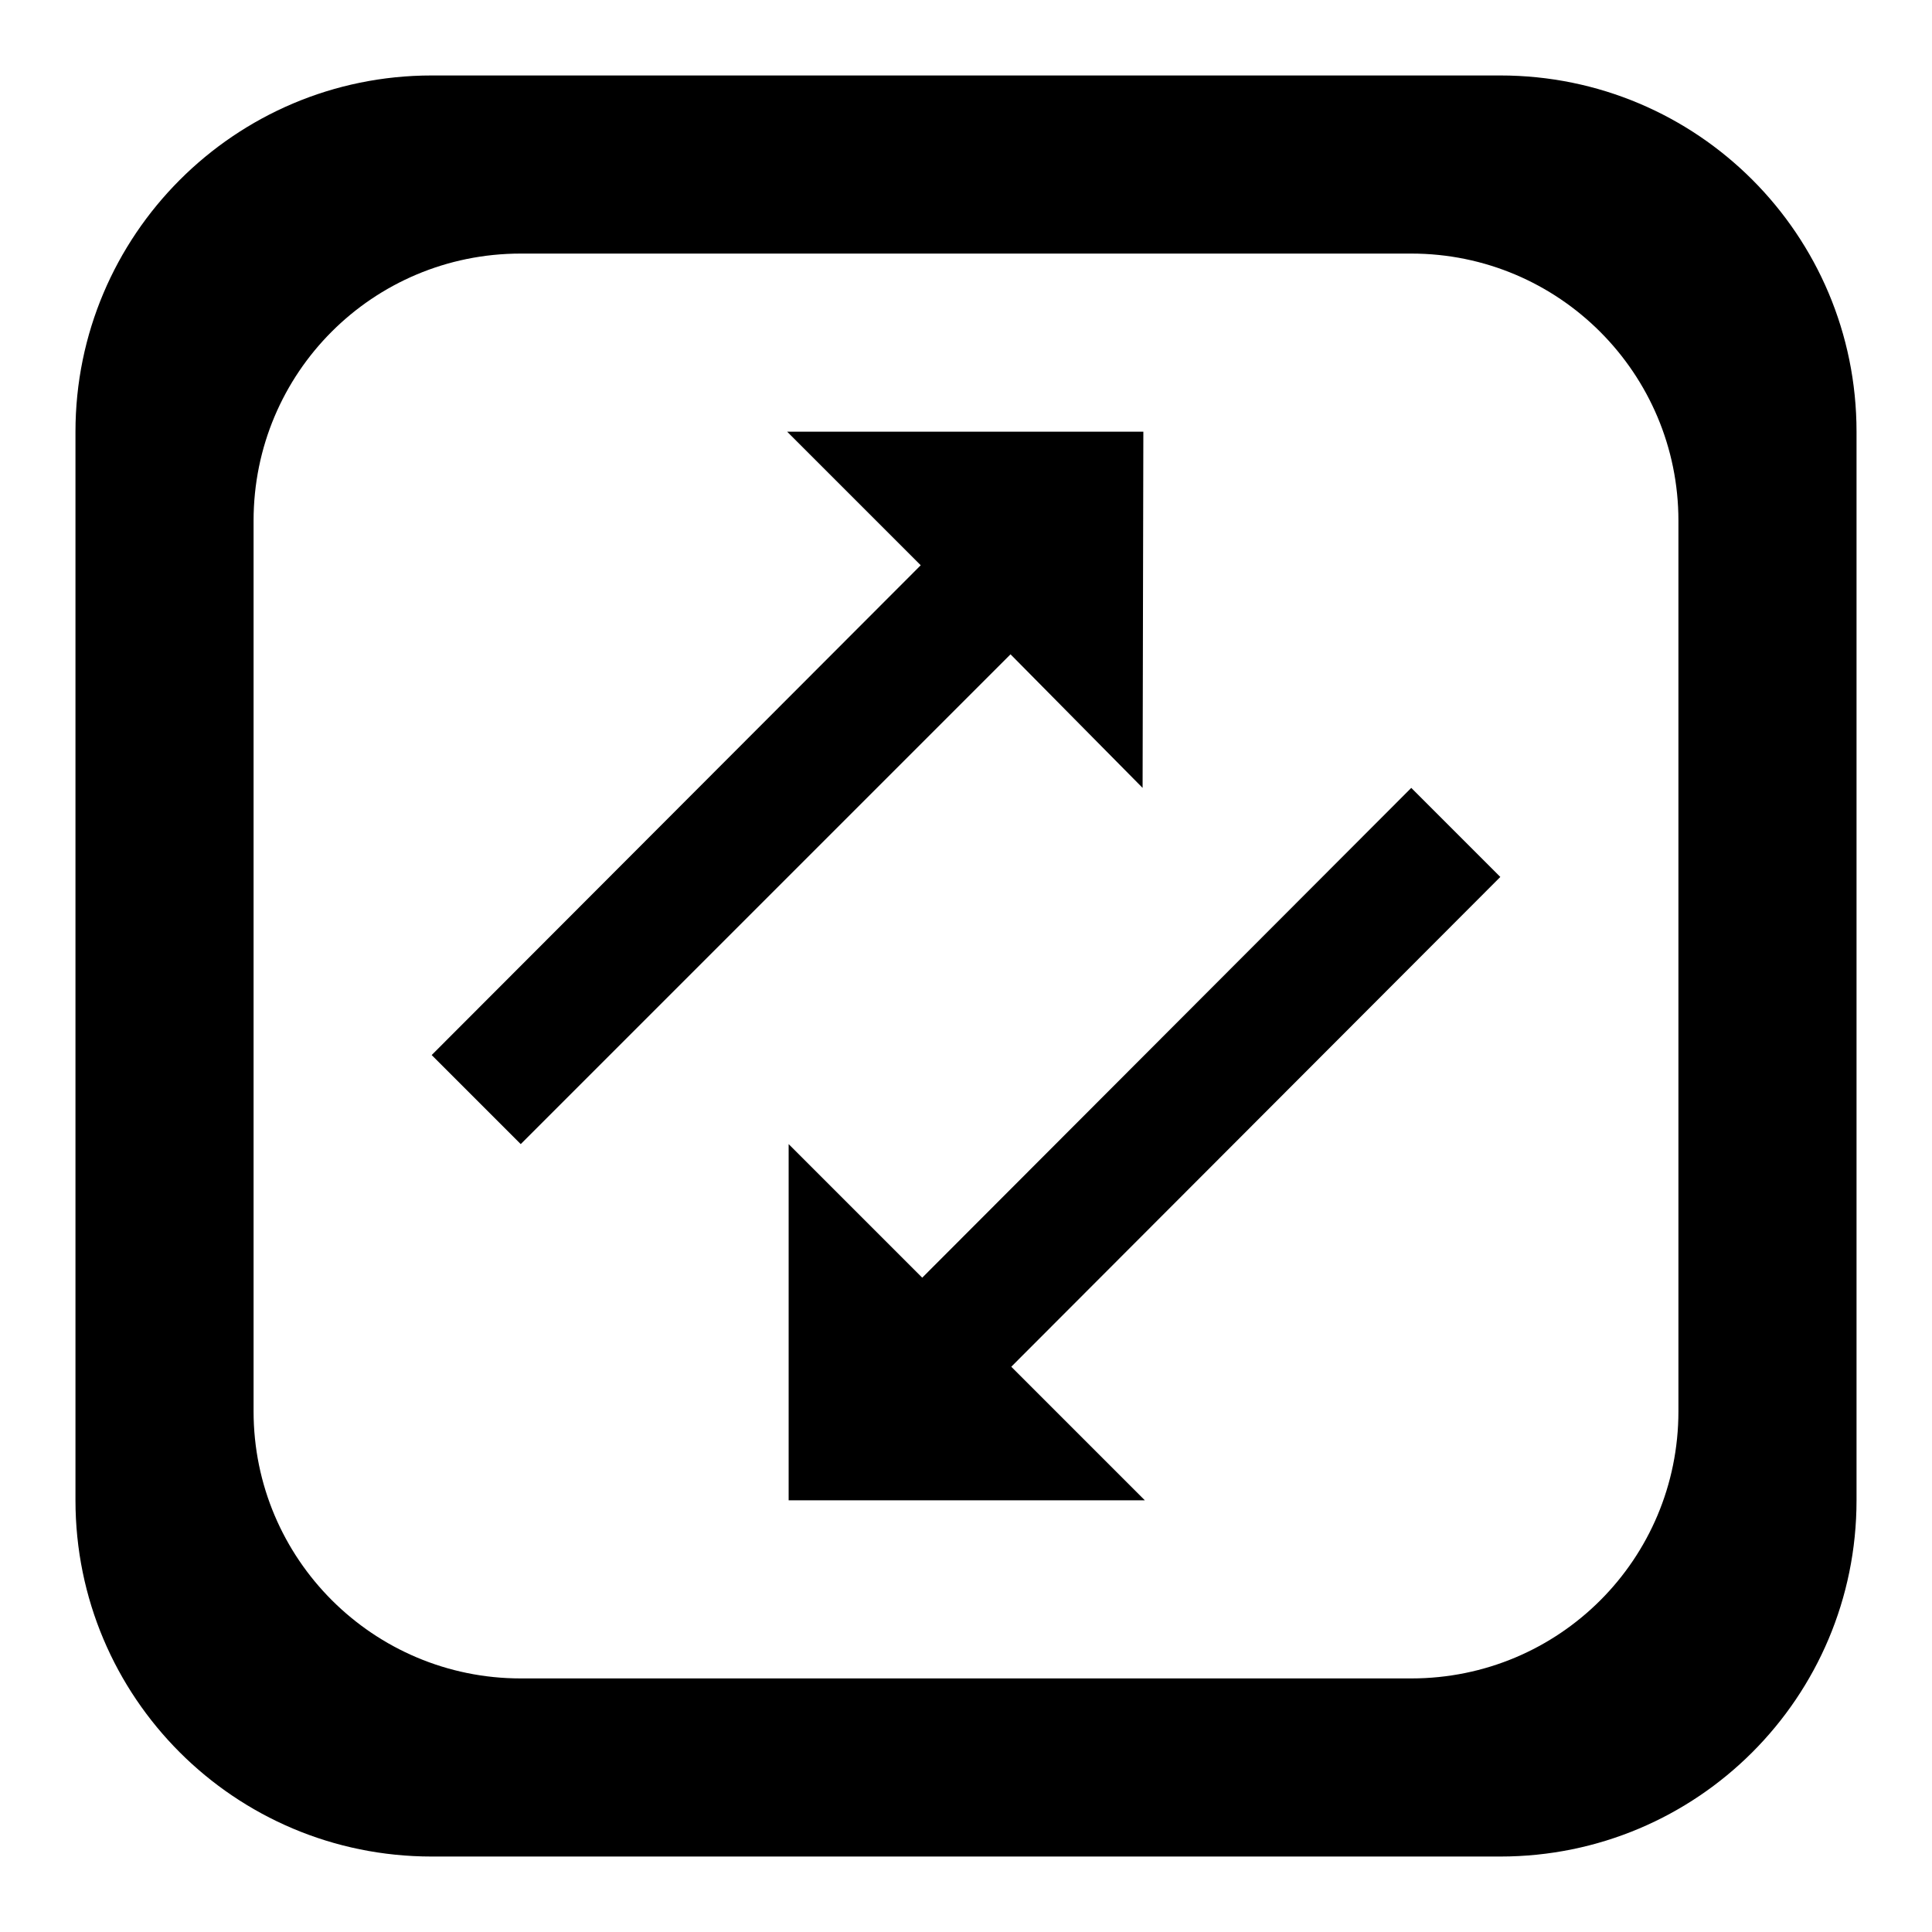 <?xml version="1.0" encoding="utf-8"?>
<!-- Svg Vector Icons : http://www.onlinewebfonts.com/icon -->
<!DOCTYPE svg PUBLIC "-//W3C//DTD SVG 1.1//EN" "http://www.w3.org/Graphics/SVG/1.1/DTD/svg11.dtd">
<svg version="1.1" xmlns="http://www.w3.org/2000/svg" xmlns:xlink="http://www.w3.org/1999/xlink" x="0px" y="0px" viewBox="0 0 256 256" enable-background="new 0 0 256 256" xml:space="preserve">
<g><g><path fill="#000000" d="M198.8,10H57.2C31.1,10,10,31.2,10,57.2v141.6c0,26.1,21.1,47.2,47.2,47.2h141.6c26.1,0,47.2-21.1,47.2-47.2V57.2C246,31.1,224.9,10,198.8,10z M222.4,187c0,19.6-15.8,35.4-35.4,35.4H69c-19.5,0-35.4-15.8-35.4-35.4V69c0-19.6,15.8-35.4,35.4-35.4h118c19.6,0,35.4,15.9,35.4,35.4V187z M133.9,86.7L69,151.6l-11.8-11.8l64.8-64.9l-17.7-17.7l47.2,0l-0.1,47.2L133.9,86.7z M187,104.4l11.8,11.8l-64.8,64.9l17.7,17.7h-47.2v-47.2l17.7,17.7L187,104.4z"/></g></g>
</svg>